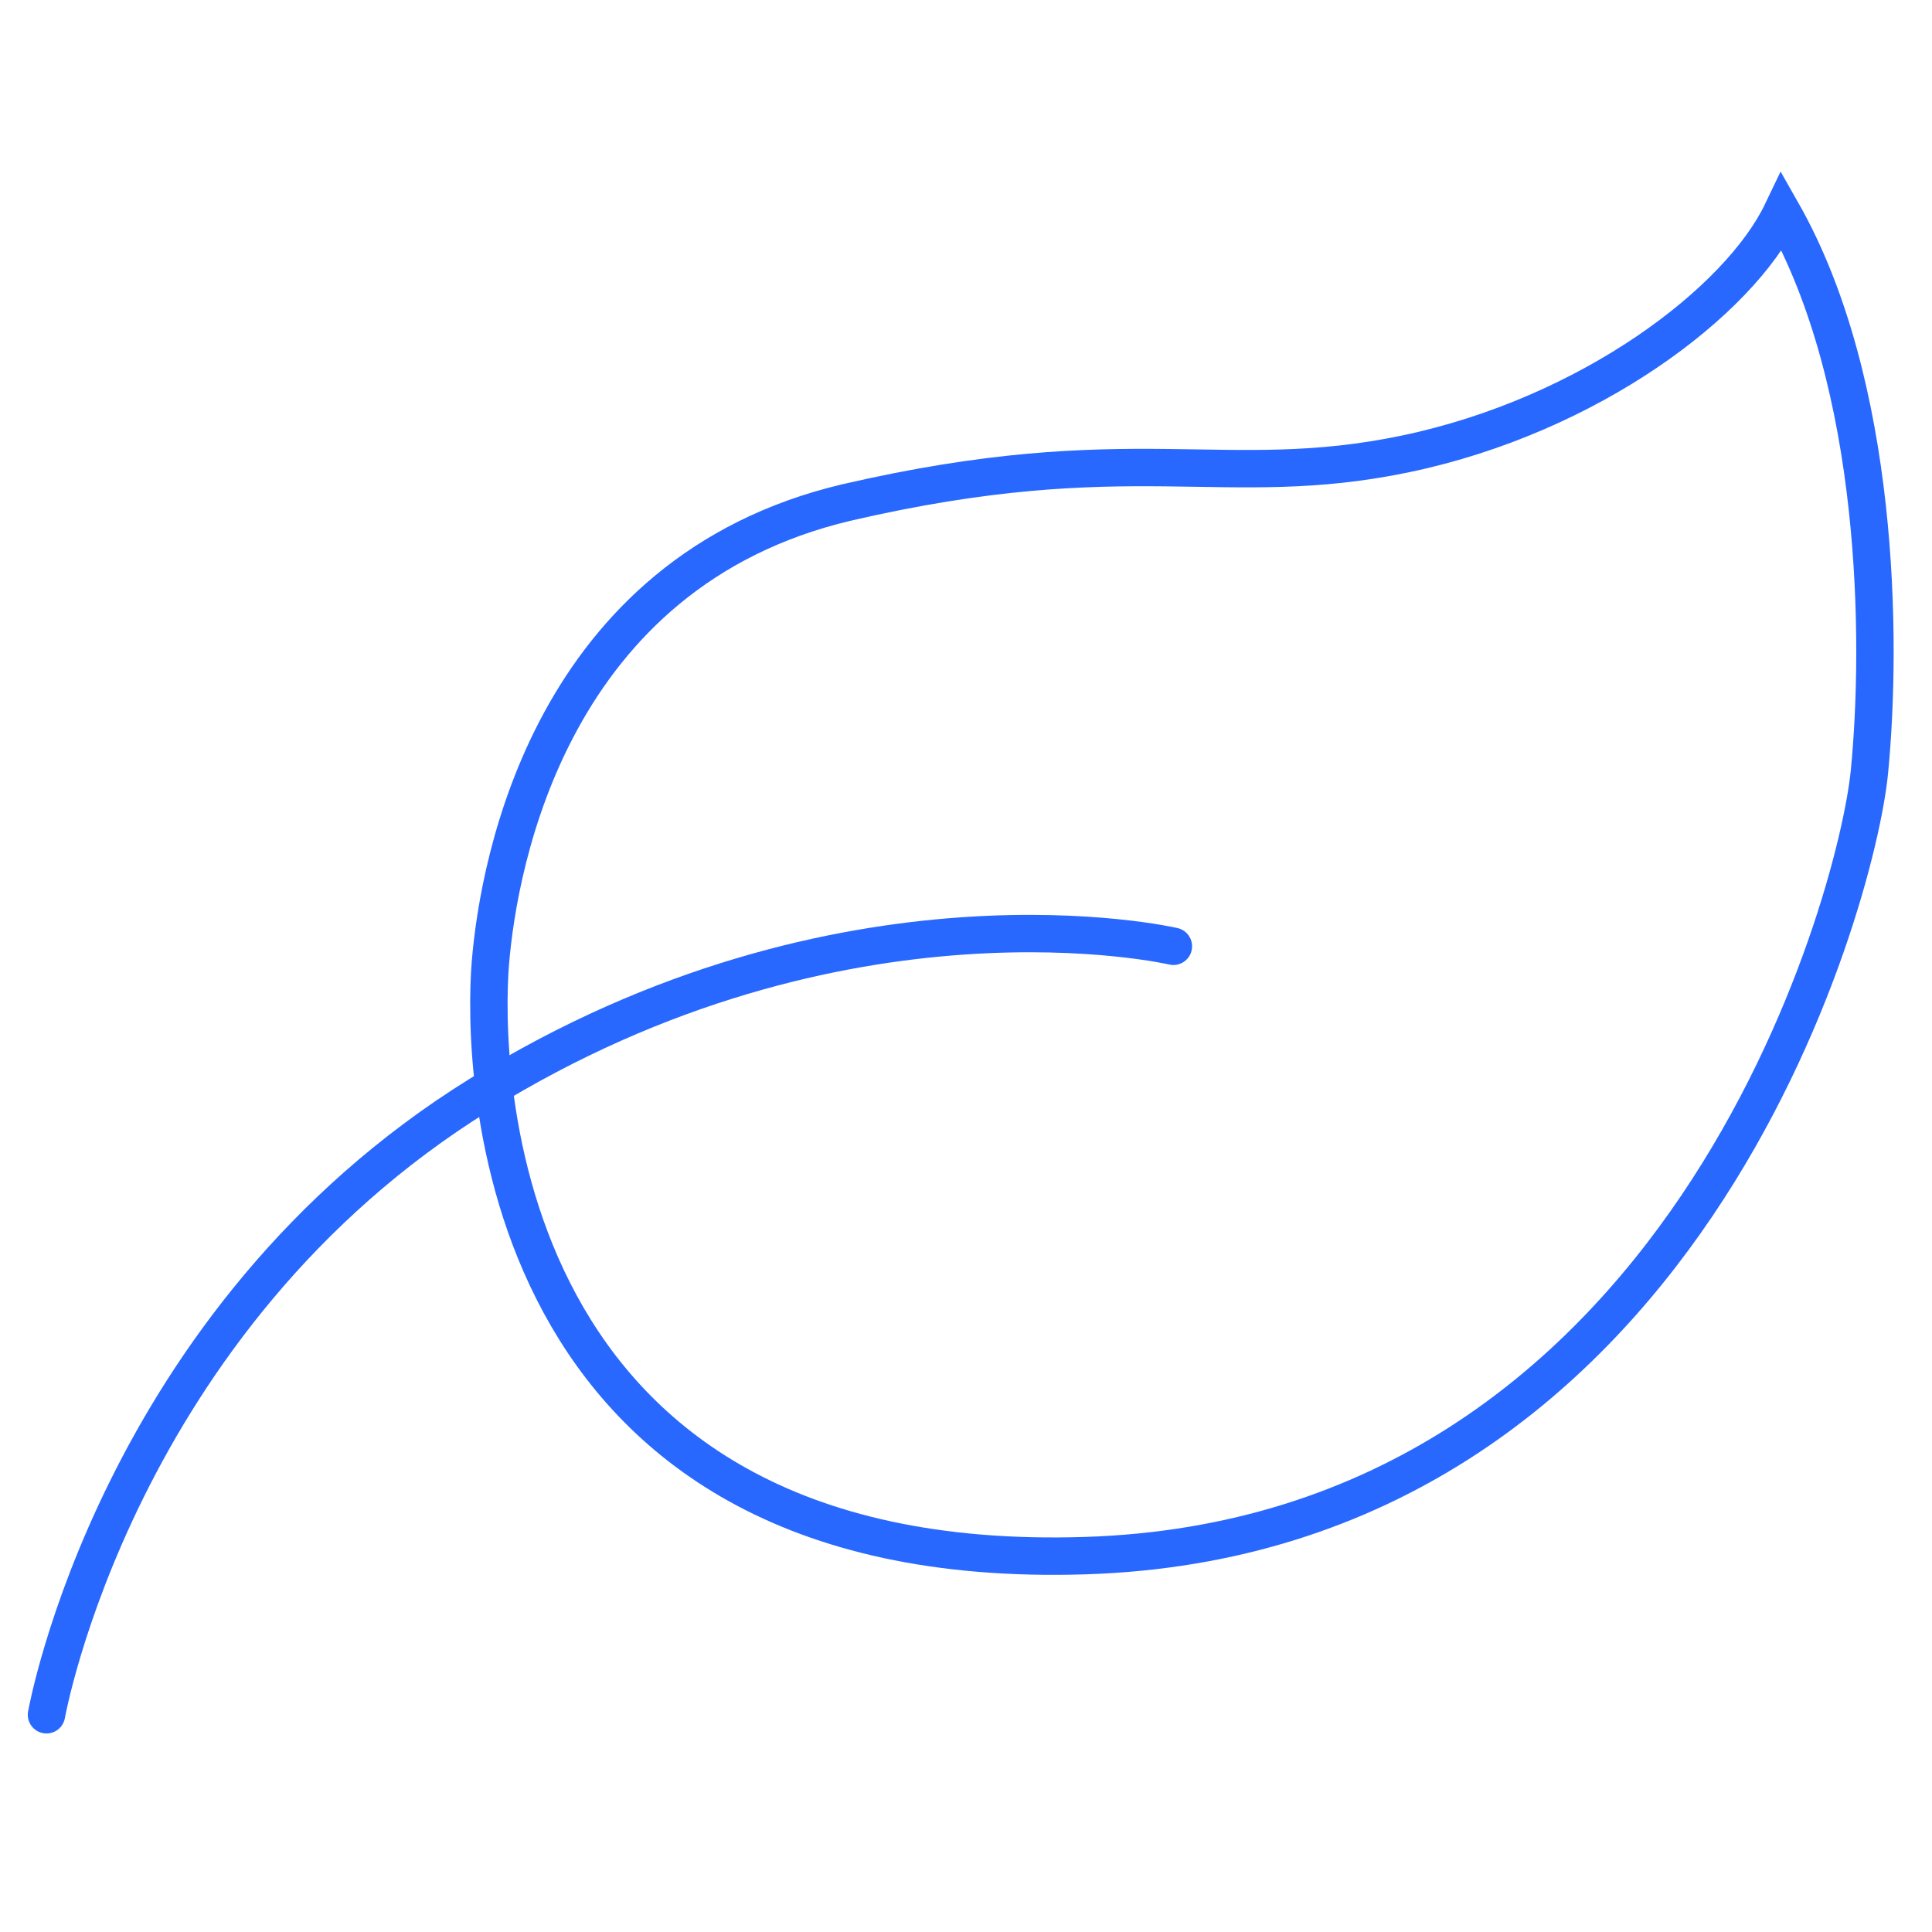 <svg xmlns="http://www.w3.org/2000/svg" width="155" height="155" viewBox="0 0 155 155">
  <g id="icon" transform="translate(-1148 -13137.268)">
    <rect id="Rectangle_543" data-name="Rectangle 543" width="155" height="155" transform="translate(1148 13137.268)" fill="none" opacity="0"/>
    <path id="Path_606" data-name="Path 606" d="M1290.968,13154.267c7.86,13.83,8.041,34.415,7.011,44.935s-14.919,61.358-62.932,62.872-48.377-39.468-47.7-47.6,4.9-31.294,28.562-36.89c.213-.051-.465.106,0,0,22.89-5.3,30.318-.854,44.91-3.914C1275.542,13170.578,1287.521,13161.467,1290.968,13154.267Z" fill="none" stroke="#2968FE" stroke-linecap="round" stroke-width="3"/>
    <path id="Path_607" data-name="Path 607" d="M1251,13208.188s-26.492-6.187-55.647,11.892-34.762,49.761-34.762,49.761" transform="translate(-8.862 5)" fill="none" stroke="#2968FE" stroke-linecap="round" stroke-width="3"/>
  </g>
</svg>
